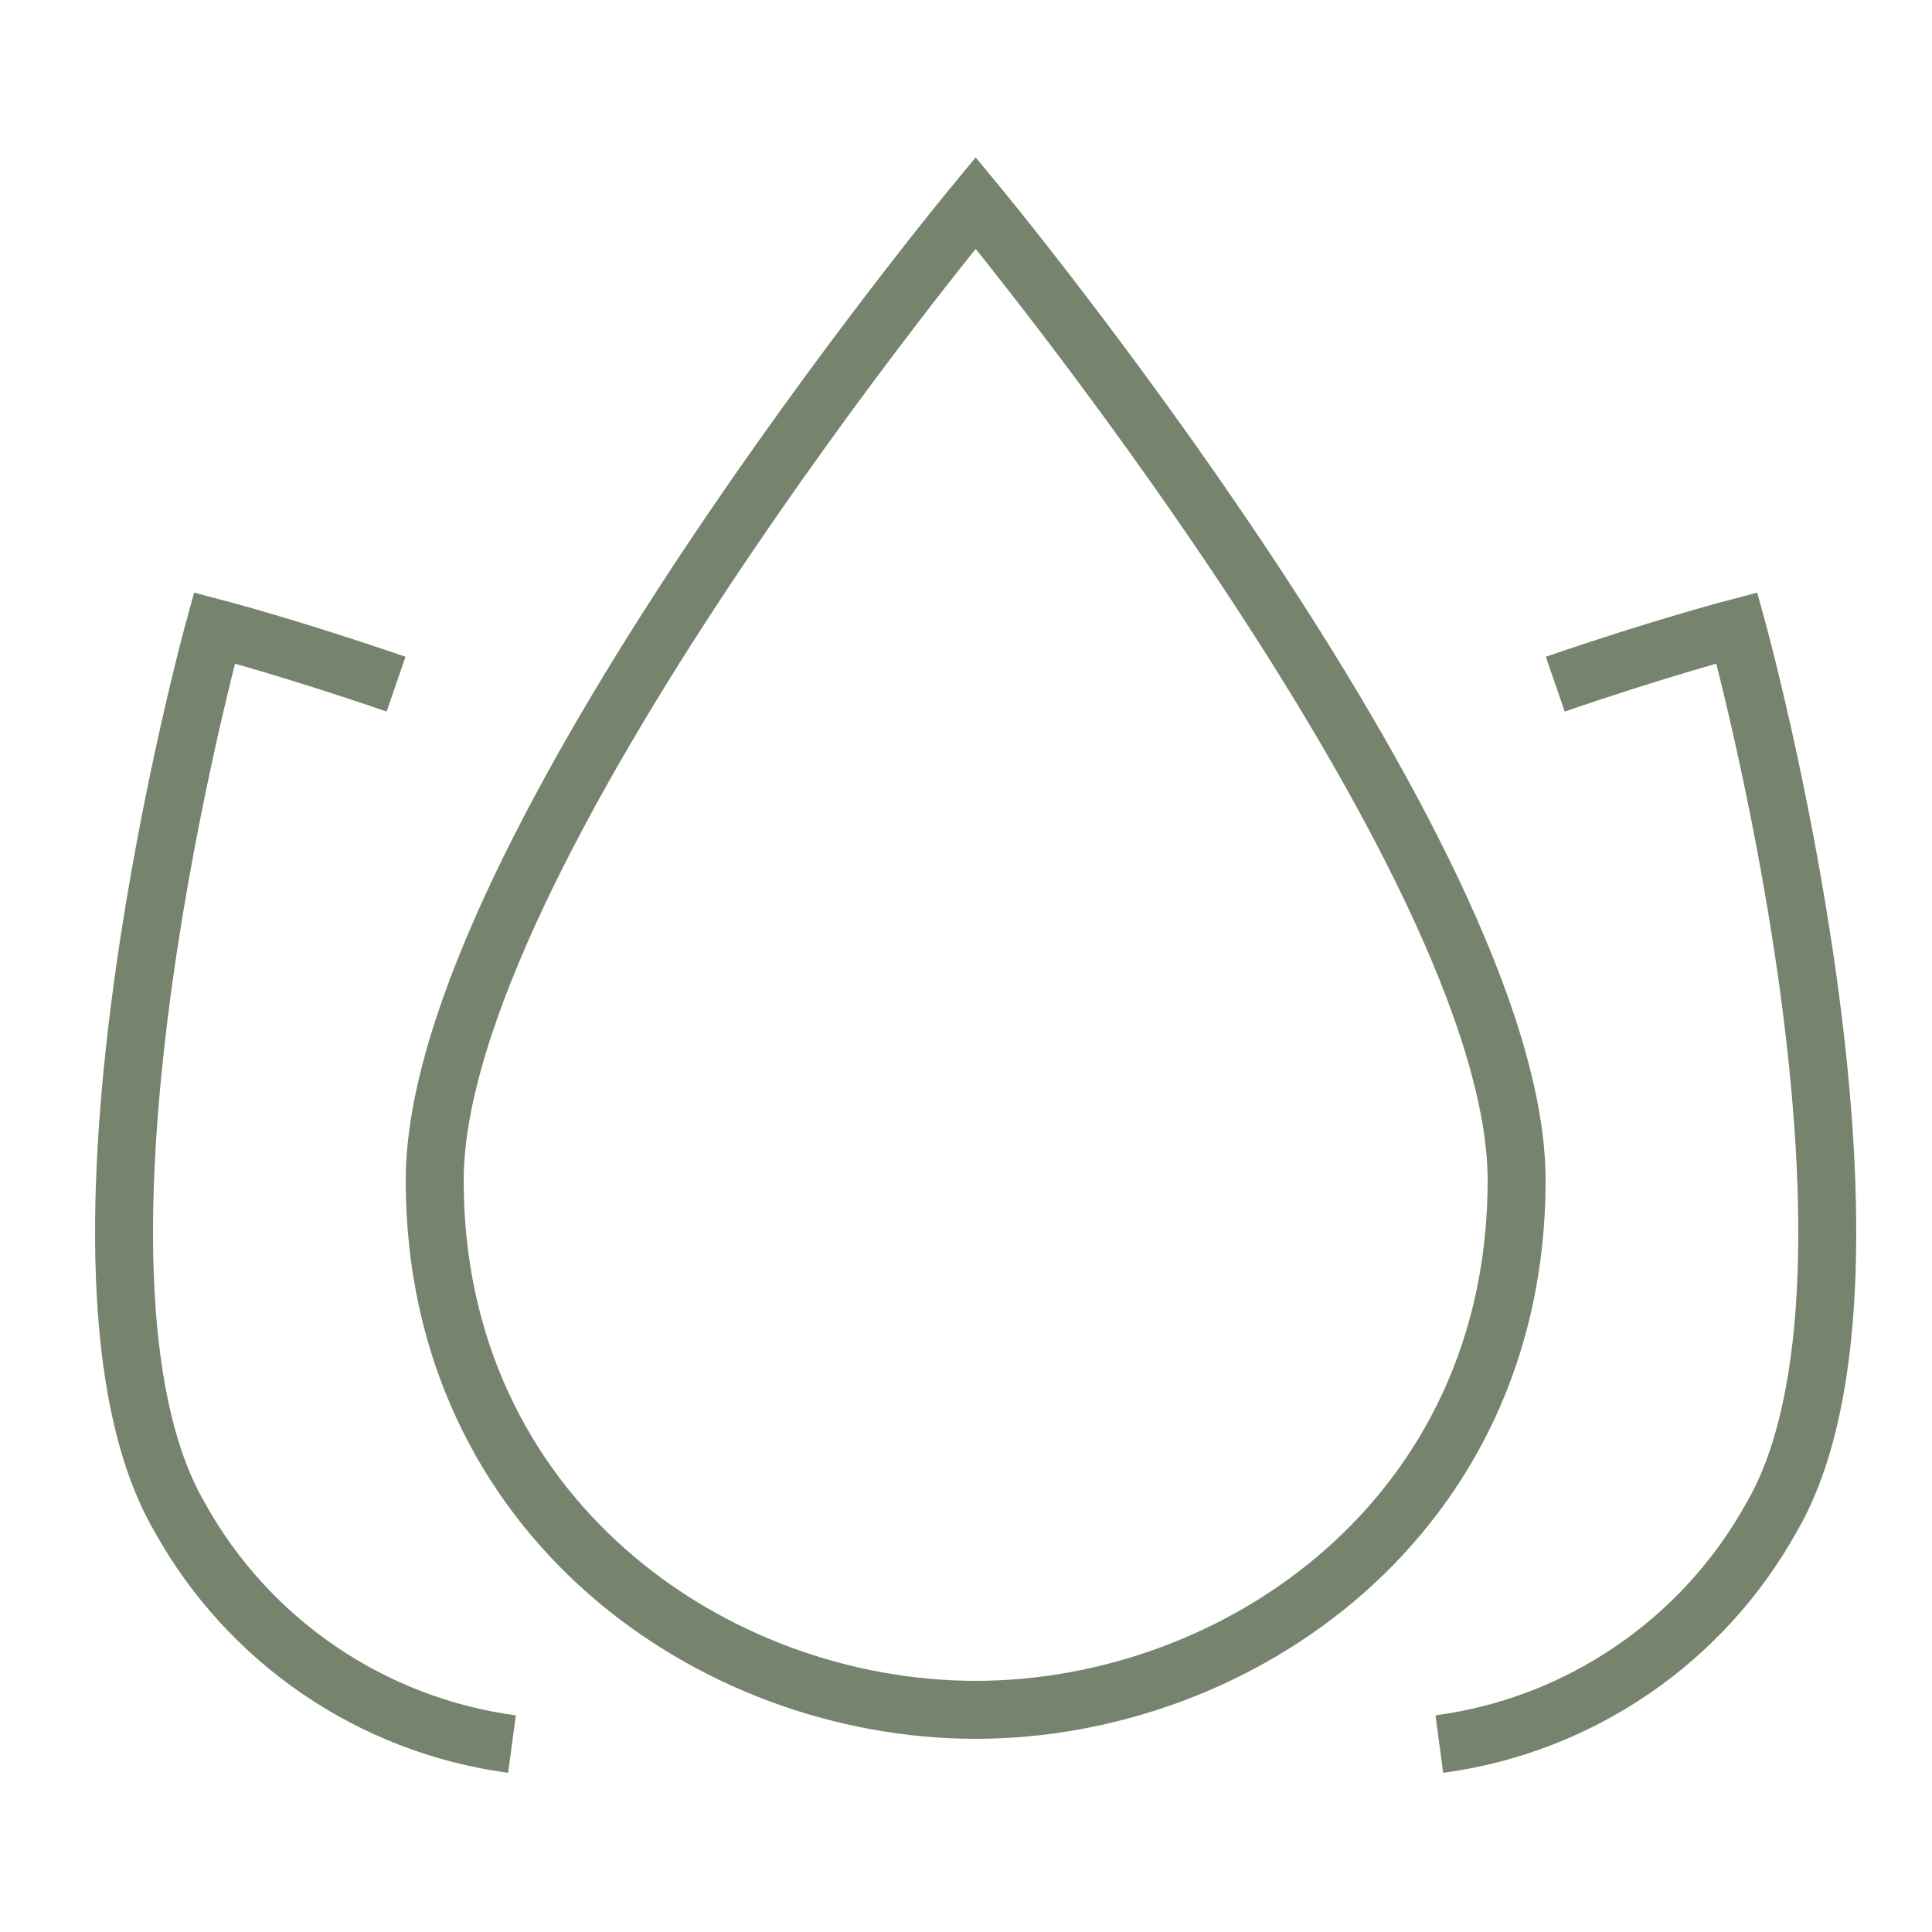 <?xml version="1.0" encoding="utf-8"?>
<svg width="50px" height="50px" viewBox="0 0 50 50" version="1.1" xmlns:xlink="http://www.w3.org/1999/xlink" xmlns="http://www.w3.org/2000/svg">
  <desc>Created with Lunacy</desc>
  <g id="spa" transform="translate(0.75 0.75)">
    <path d="M0 0L48 0L48 48L0 48L0 0Z" id="Rectangle" fill="none" stroke="none" />
    <g id="Group" transform="translate(1.5 4.5)">
      <path d="M10.04 28.887C6.406 28.399 3.217 26.221 1.44 23.015C-2.26 16.666 2.34 0 2.34 0C2.34 0 4.306 0.515 7.04 1.456" transform="translate(0.96 11)" id="Path" fill="none" stroke="#76846D" stroke-width="1.5" />
      <path d="M3 1.456C5.734 0.515 7.7 0 7.7 0C7.7 0 12.3 16.666 8.6 23.015C6.822 26.221 3.634 28.399 0 28.887" transform="translate(35 11)" id="Path" fill="none" stroke="#76846D" stroke-width="1.5" />
      <path d="M0 25.3C0 16.9 14 0 14 0C14 0 28 16.9 28 25.3C28 34 20.8 39 14 39C7.2 39 0 34 0 25.3Z" transform="translate(9 0)" id="Path" fill="none" stroke="#76846D" stroke-width="1.5" />
    </g>
  </g>
</svg>